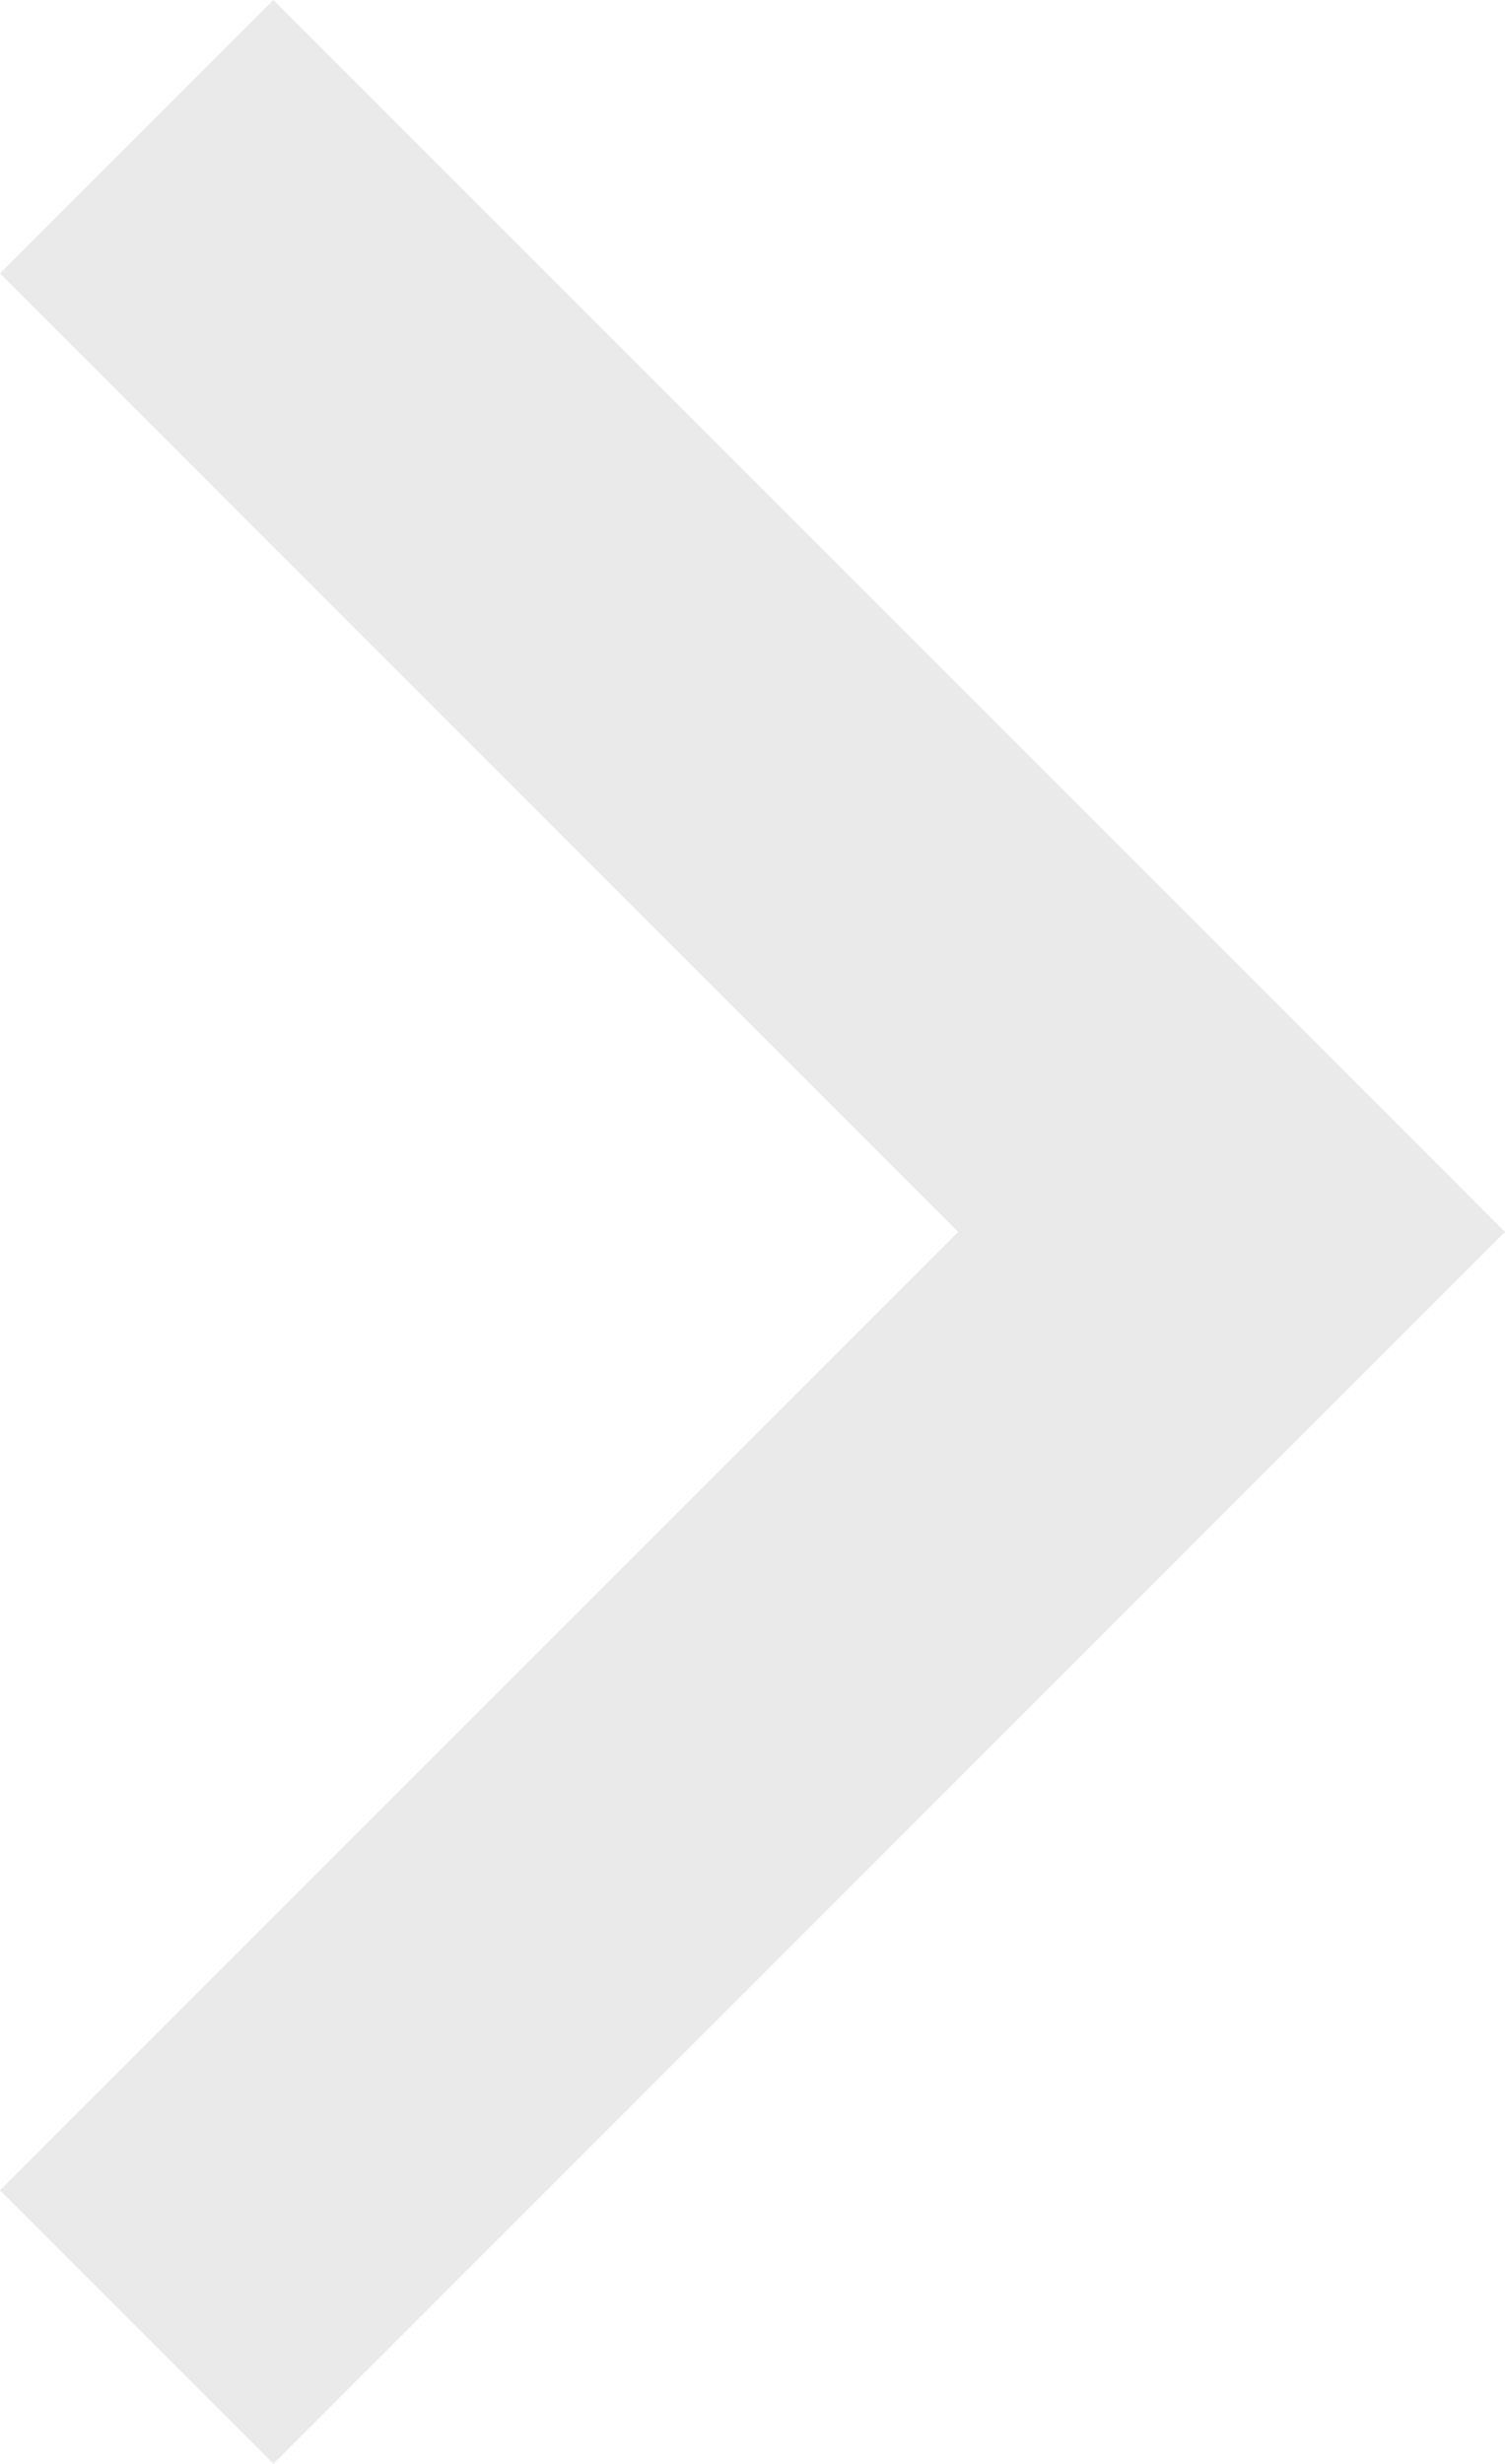 <?xml version="1.0" encoding="UTF-8"?>
<svg id="Layer_2" xmlns="http://www.w3.org/2000/svg" viewBox="0 0 6 9.82">
  <defs>
    <style>
      .cls-1 {
        fill: #eaeaea;
      }
    </style>
  </defs>
  <g id="Layer_1-2" data-name="Layer_1">
    <path class="cls-1" d="M3.82,4.91L0,1.09,1.09,0l4.91,4.91L1.09,9.82l-1.09-1.09,3.82-3.82Z"/>
  </g>
</svg>